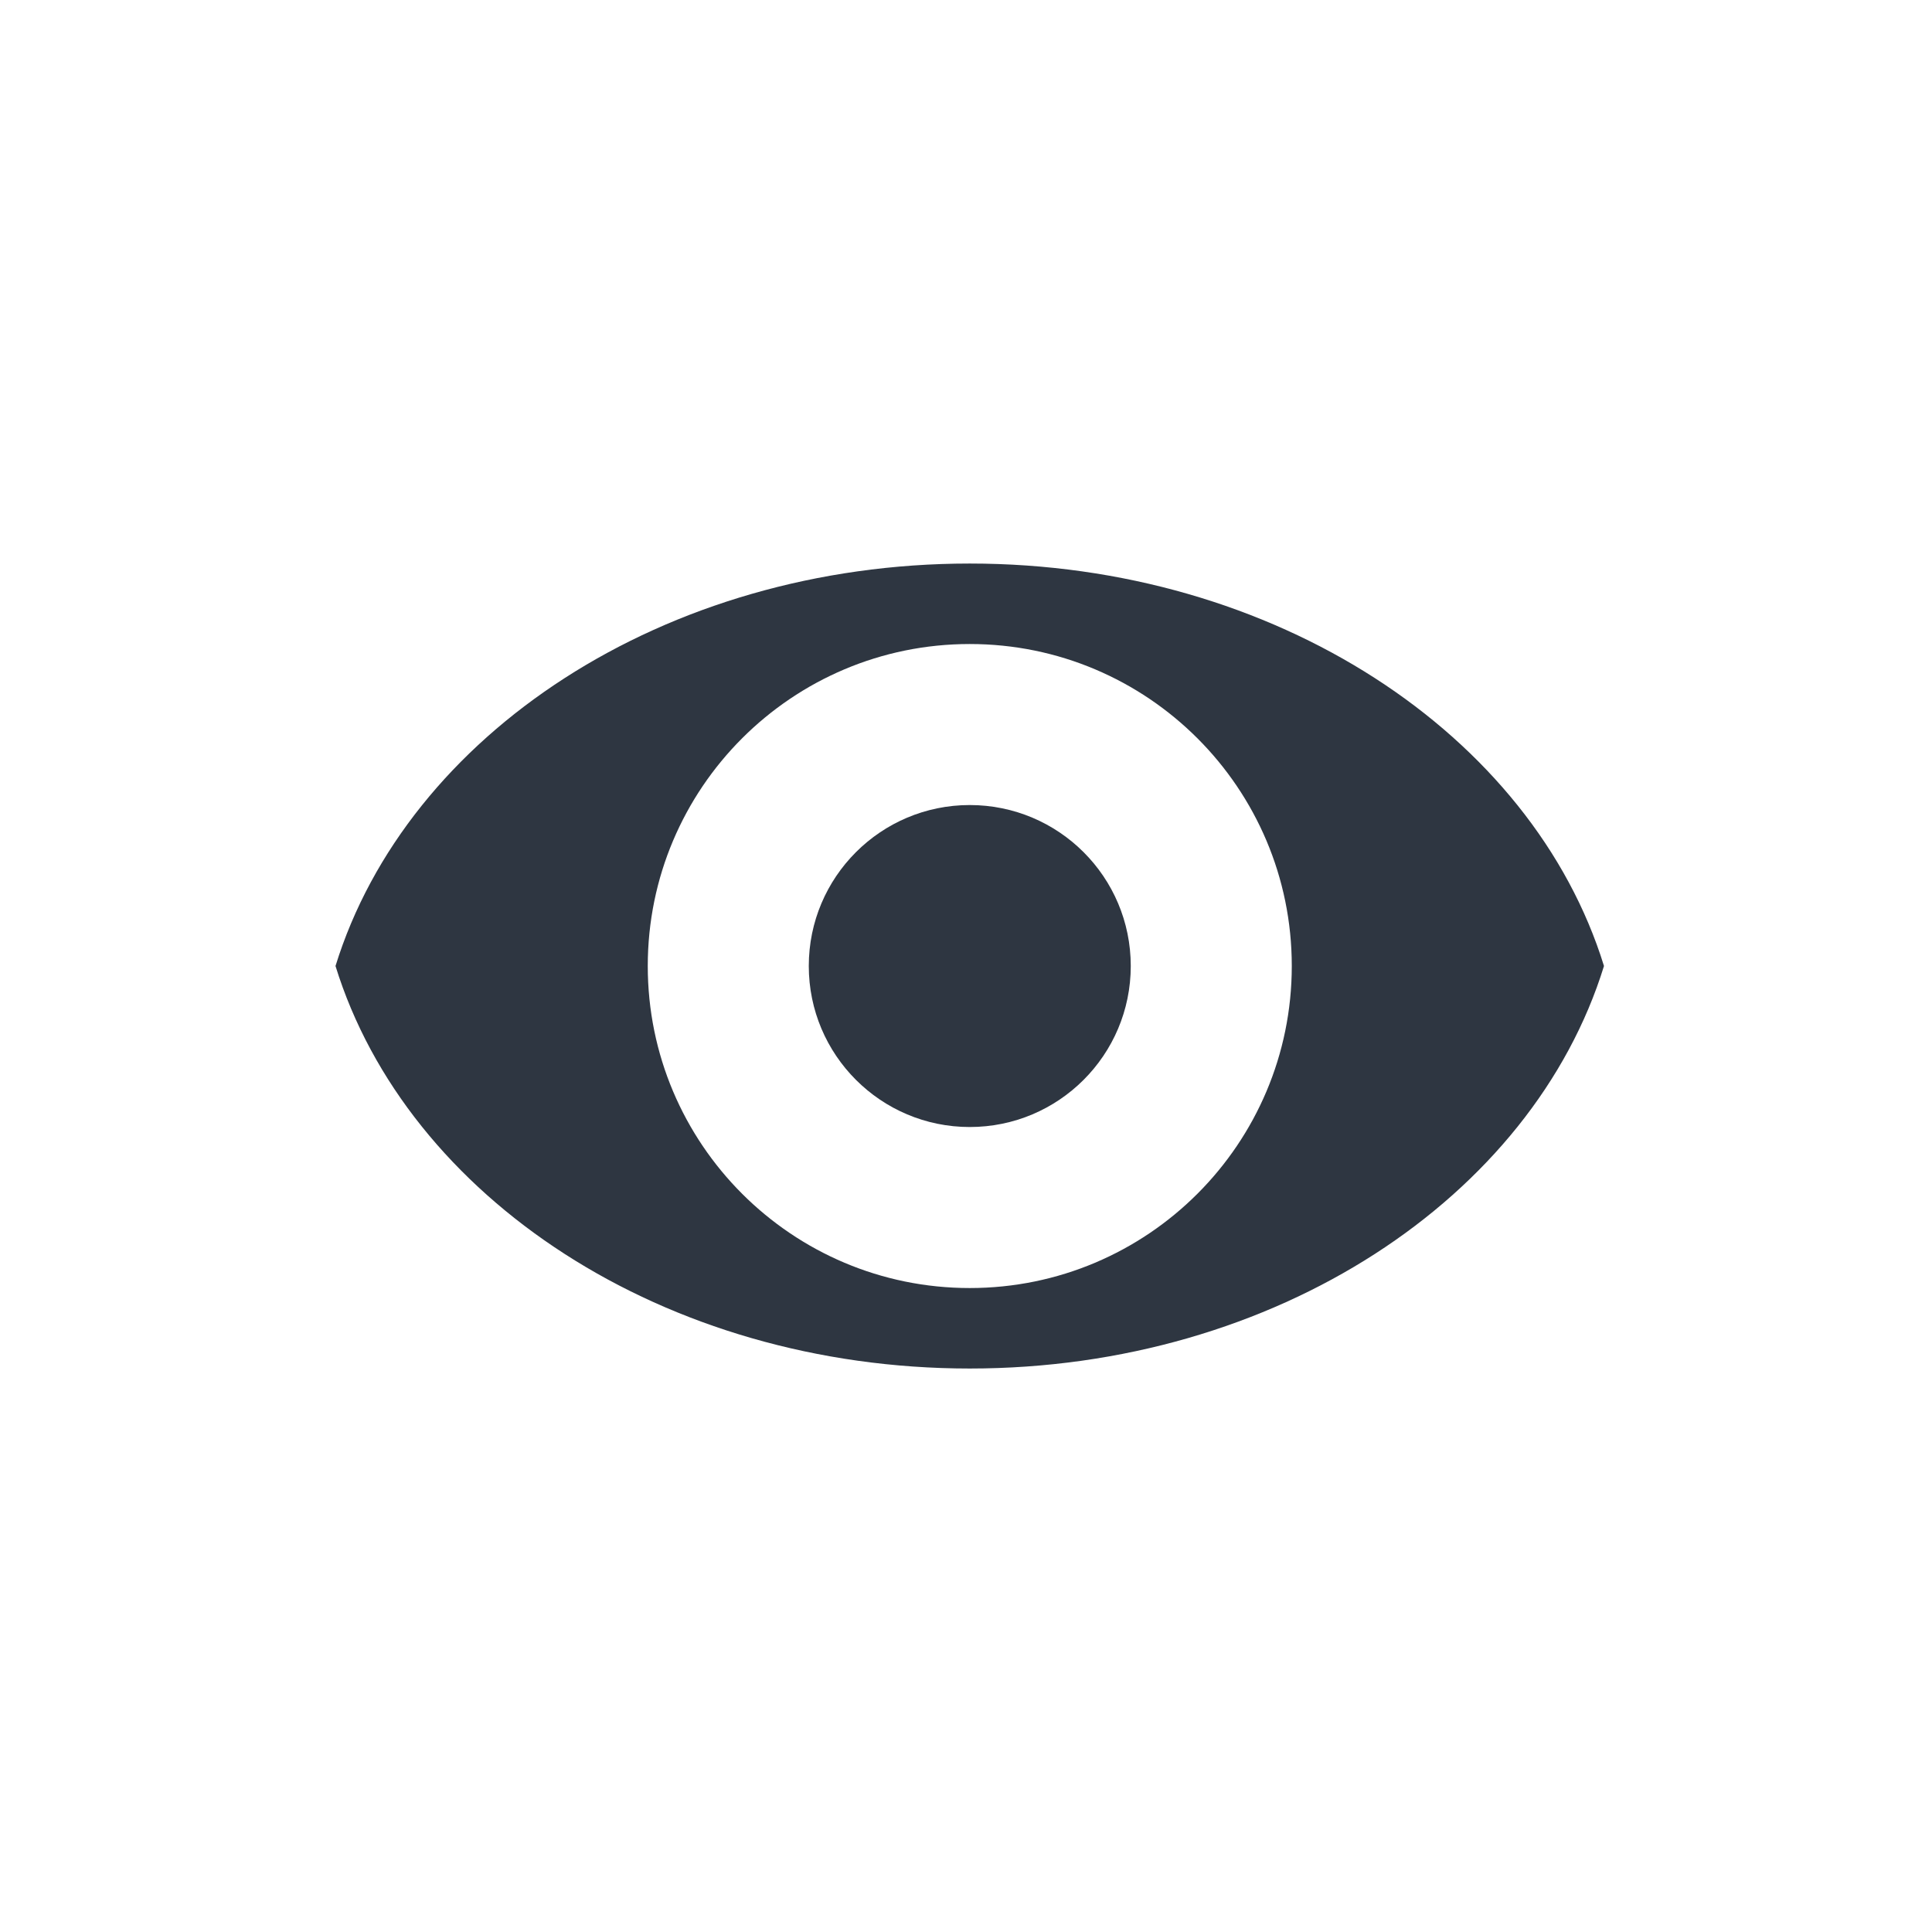 <svg width="32" height="32" viewBox="0 0 32 32" fill="none" xmlns="http://www.w3.org/2000/svg">
<path d="M16.062 18.667C17.535 18.667 18.729 17.473 18.729 16C18.729 14.527 17.535 13.334 16.062 13.334C14.59 13.334 13.396 14.527 13.396 16C13.396 17.473 14.59 18.667 16.062 18.667Z" fill="#2E3641"/>
<path fill-rule="evenodd" clip-rule="evenodd" d="M5.557 16C6.742 12.169 10.996 9.334 16.062 9.334C21.129 9.334 25.383 12.169 26.567 16C25.383 19.831 21.129 22.667 16.062 22.667C10.996 22.667 6.742 19.831 5.557 16ZM16.062 21.334C19.008 21.334 21.396 18.946 21.396 16C21.396 13.055 19.008 10.667 16.062 10.667C13.117 10.667 10.729 13.055 10.729 16C10.729 18.946 13.117 21.334 16.062 21.334Z" fill="#2E3641"/>
</svg>
